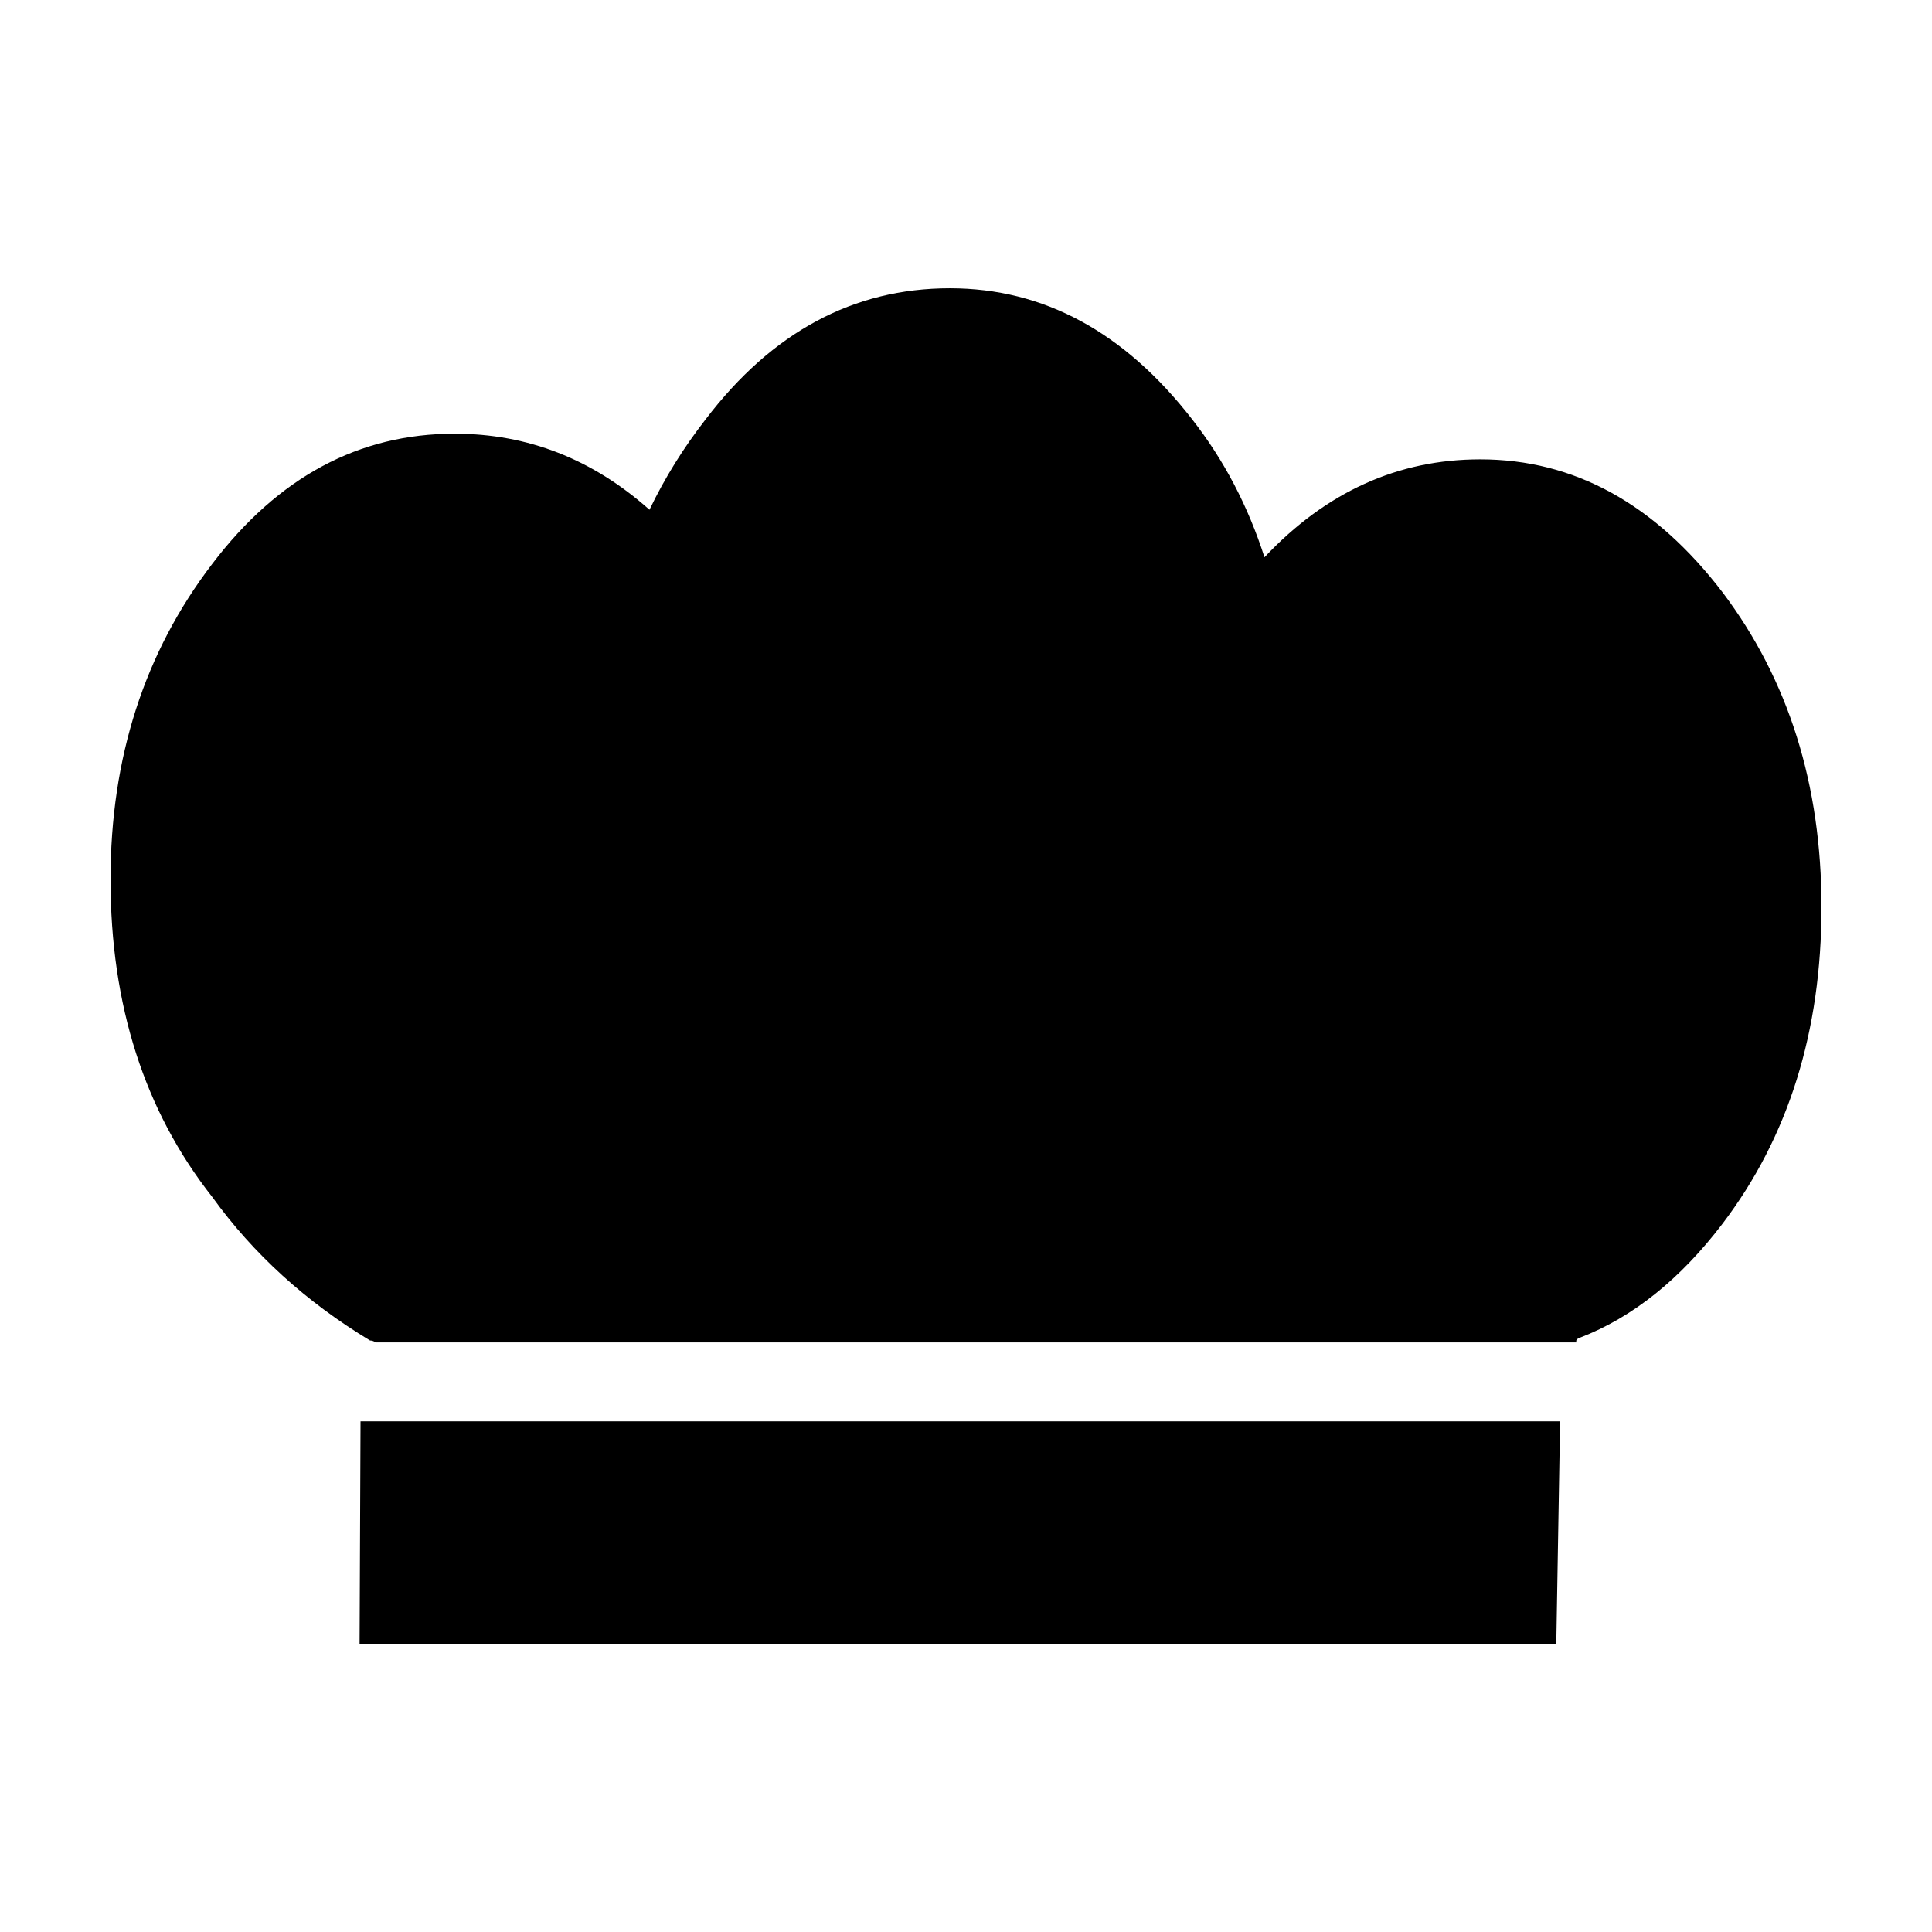 <?xml version="1.0" encoding="UTF-8"?>
<!-- Uploaded to: ICON Repo, www.iconrepo.com, Generator: ICON Repo Mixer Tools -->
<svg fill="#000000" width="800px" height="800px" version="1.1" viewBox="144 144 512 512" xmlns="http://www.w3.org/2000/svg">
 <path d="m479.1 291.68c16.289-17.301 35.352-25.945 57.184-25.945 24.859 0 46.27 11.758 64.234 35.266 17.465 23.176 26.195 50.969 26.195 83.379 0 32.914-8.73 60.875-26.199 83.879-11.25 14.781-23.844 24.859-37.785 30.23-0.332 0-0.672 0.25-1.008 0.754v0.504h-318.15c-0.504-0.332-1.008-0.504-1.512-0.504-16.965-10.242-30.898-22.922-41.816-38.039-17.973-22.836-26.953-50.875-26.953-84.129 0-32.242 8.984-60.125 26.953-83.637 17.469-23.004 38.879-34.504 64.234-34.504 19.312 0 36.527 6.715 51.641 20.152 4.031-8.398 8.984-16.375 14.863-23.93 17.633-23.176 39.215-34.762 64.738-34.762 24.859 0 46.27 11.594 64.234 34.762 8.402 10.75 14.781 22.922 19.148 36.523zm77.332 287.93h-317.14l0.25-58.945h317.9z" fill-rule="evenodd"/>
</svg>